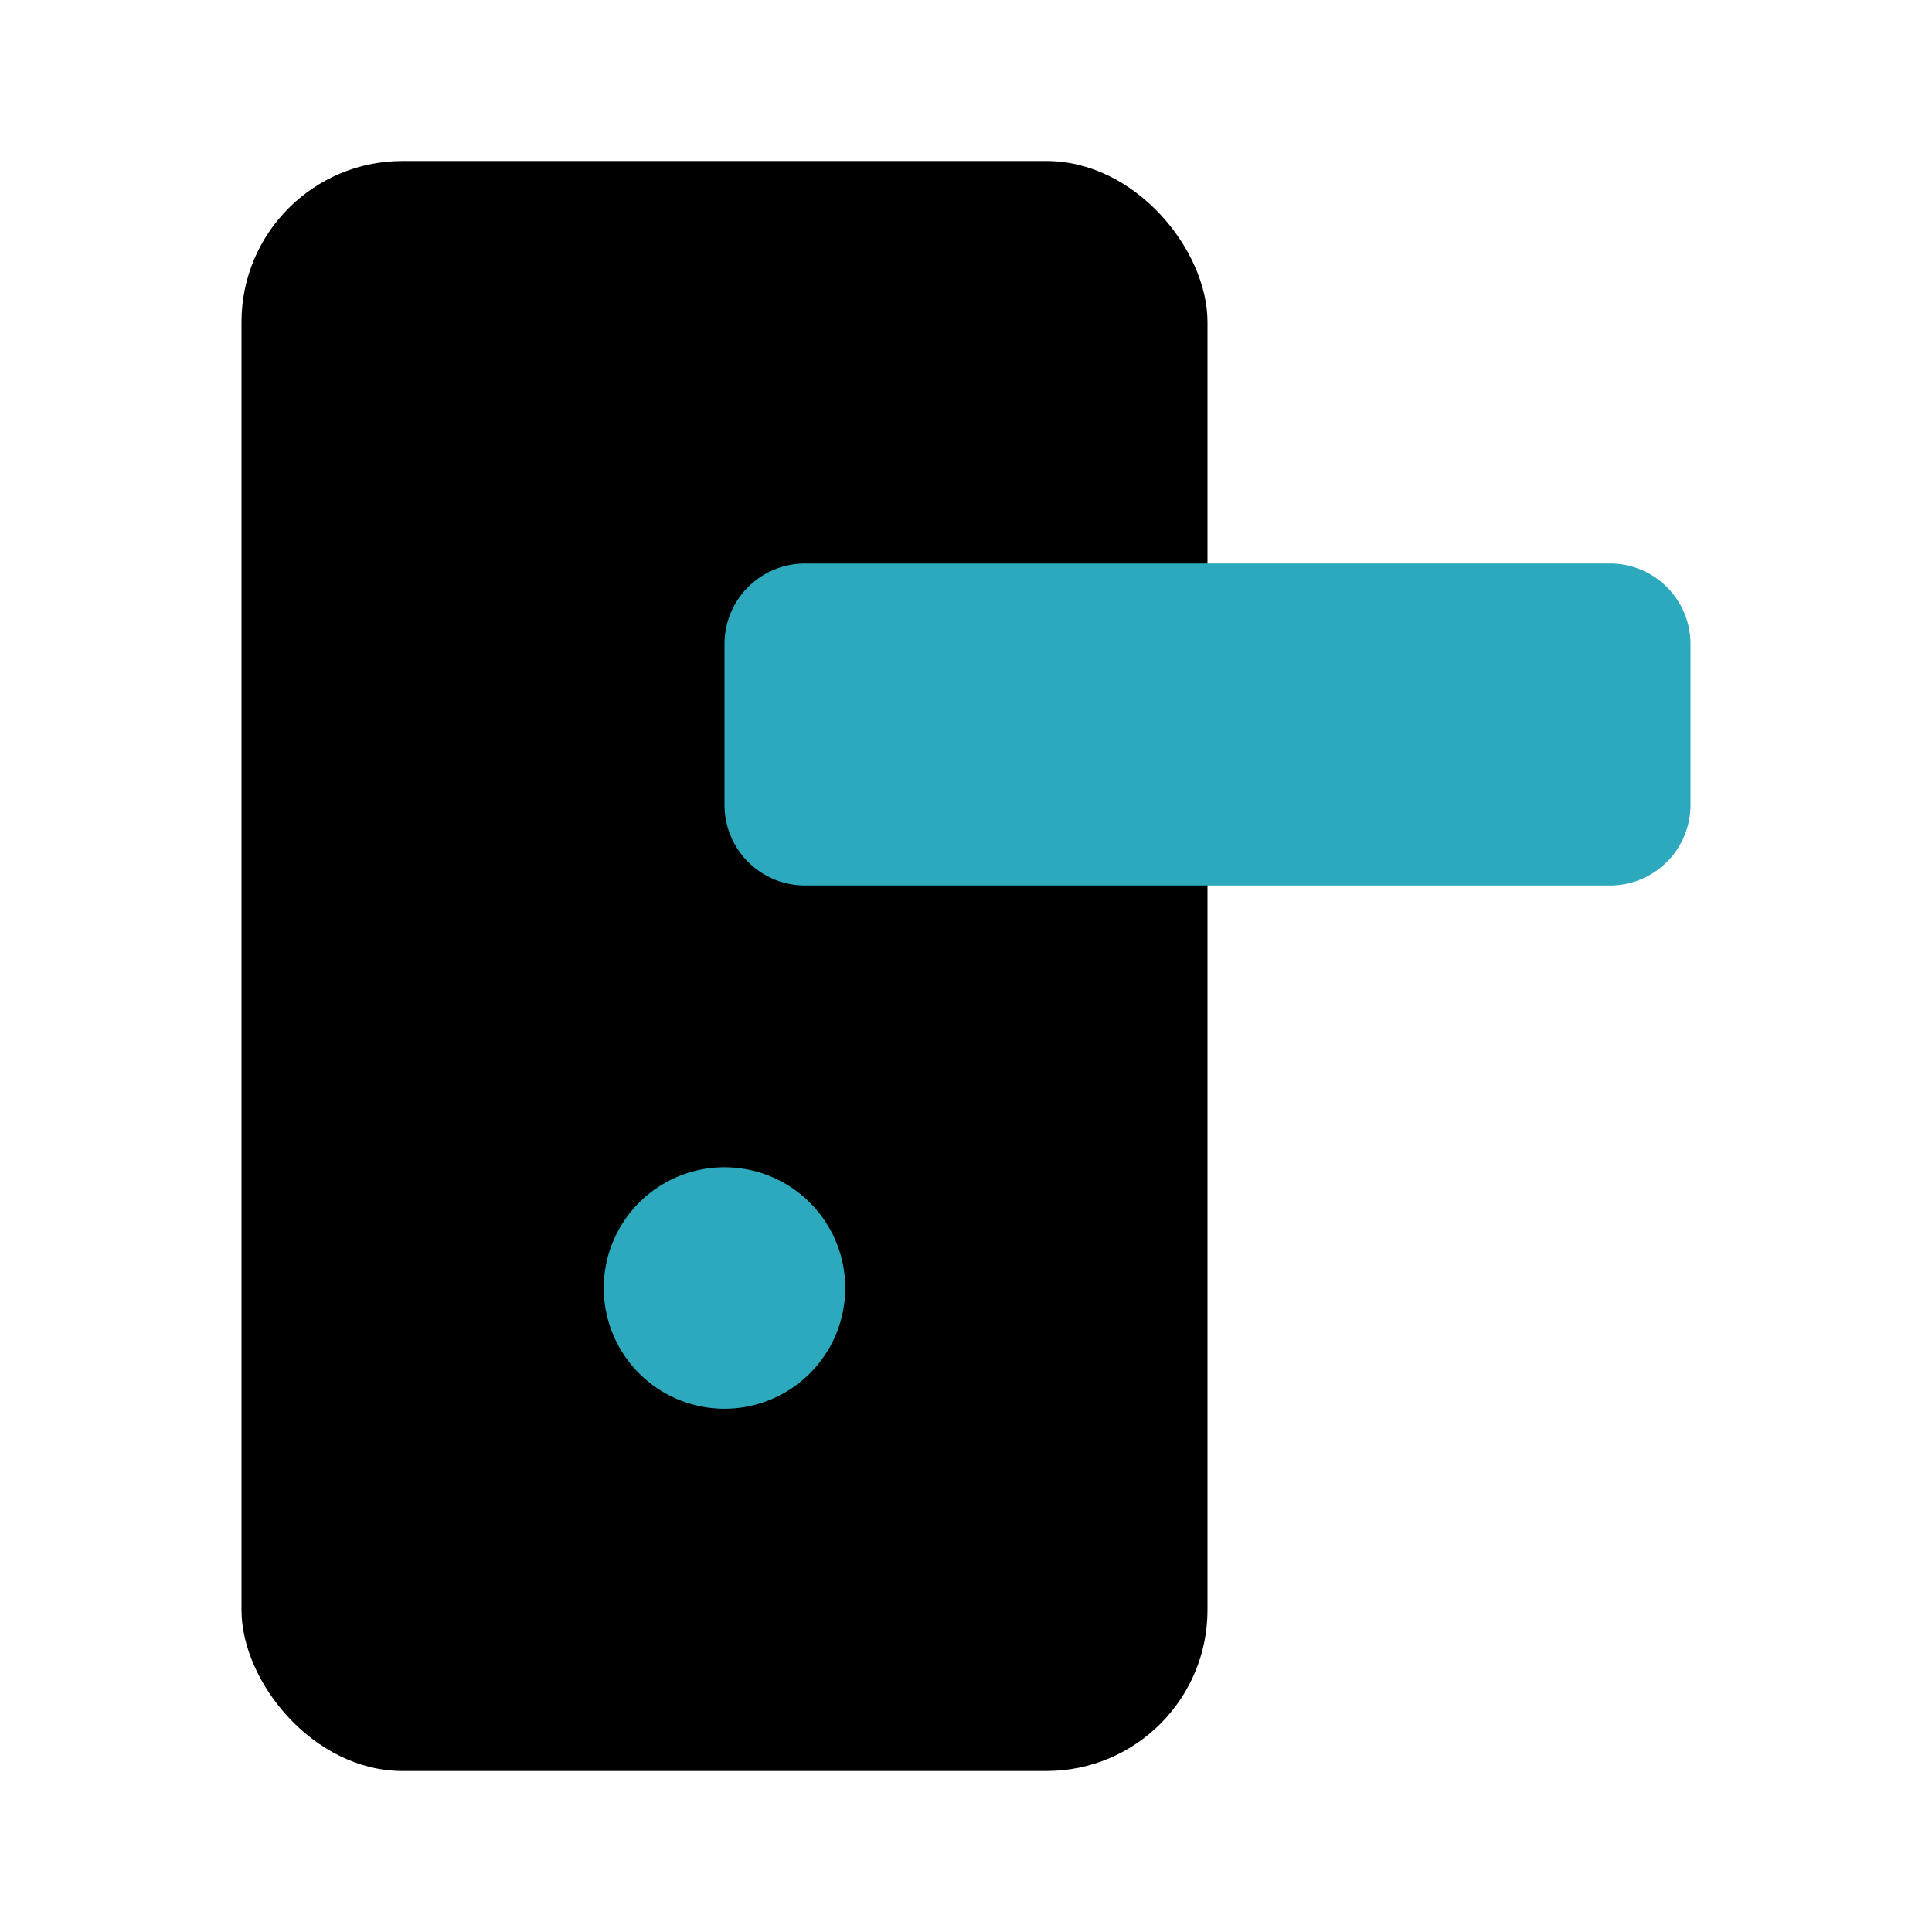 <?xml version="1.0" encoding="utf-8"?><!-- Скачано с сайта svg4.ru / Downloaded from svg4.ru -->
<svg fill="#000000" width="800px" height="800px" viewBox="0 0 24 24" id="door-handle-3" data-name="Flat Color" xmlns="http://www.w3.org/2000/svg" class="icon flat-color"><rect id="primary" x="3" y="2" width="12" height="20" rx="2" style="fill: rgb(0, 0, 0);"></rect><path id="secondary" d="M20,11H10a1,1,0,0,1-1-1V8a1,1,0,0,1,1-1H20a1,1,0,0,1,1,1v2A1,1,0,0,1,20,11ZM7.5,16A1.5,1.5,0,1,0,9,14.5,1.5,1.5,0,0,0,7.5,16Z" style="fill: rgb(44, 169, 188);"></path></svg>